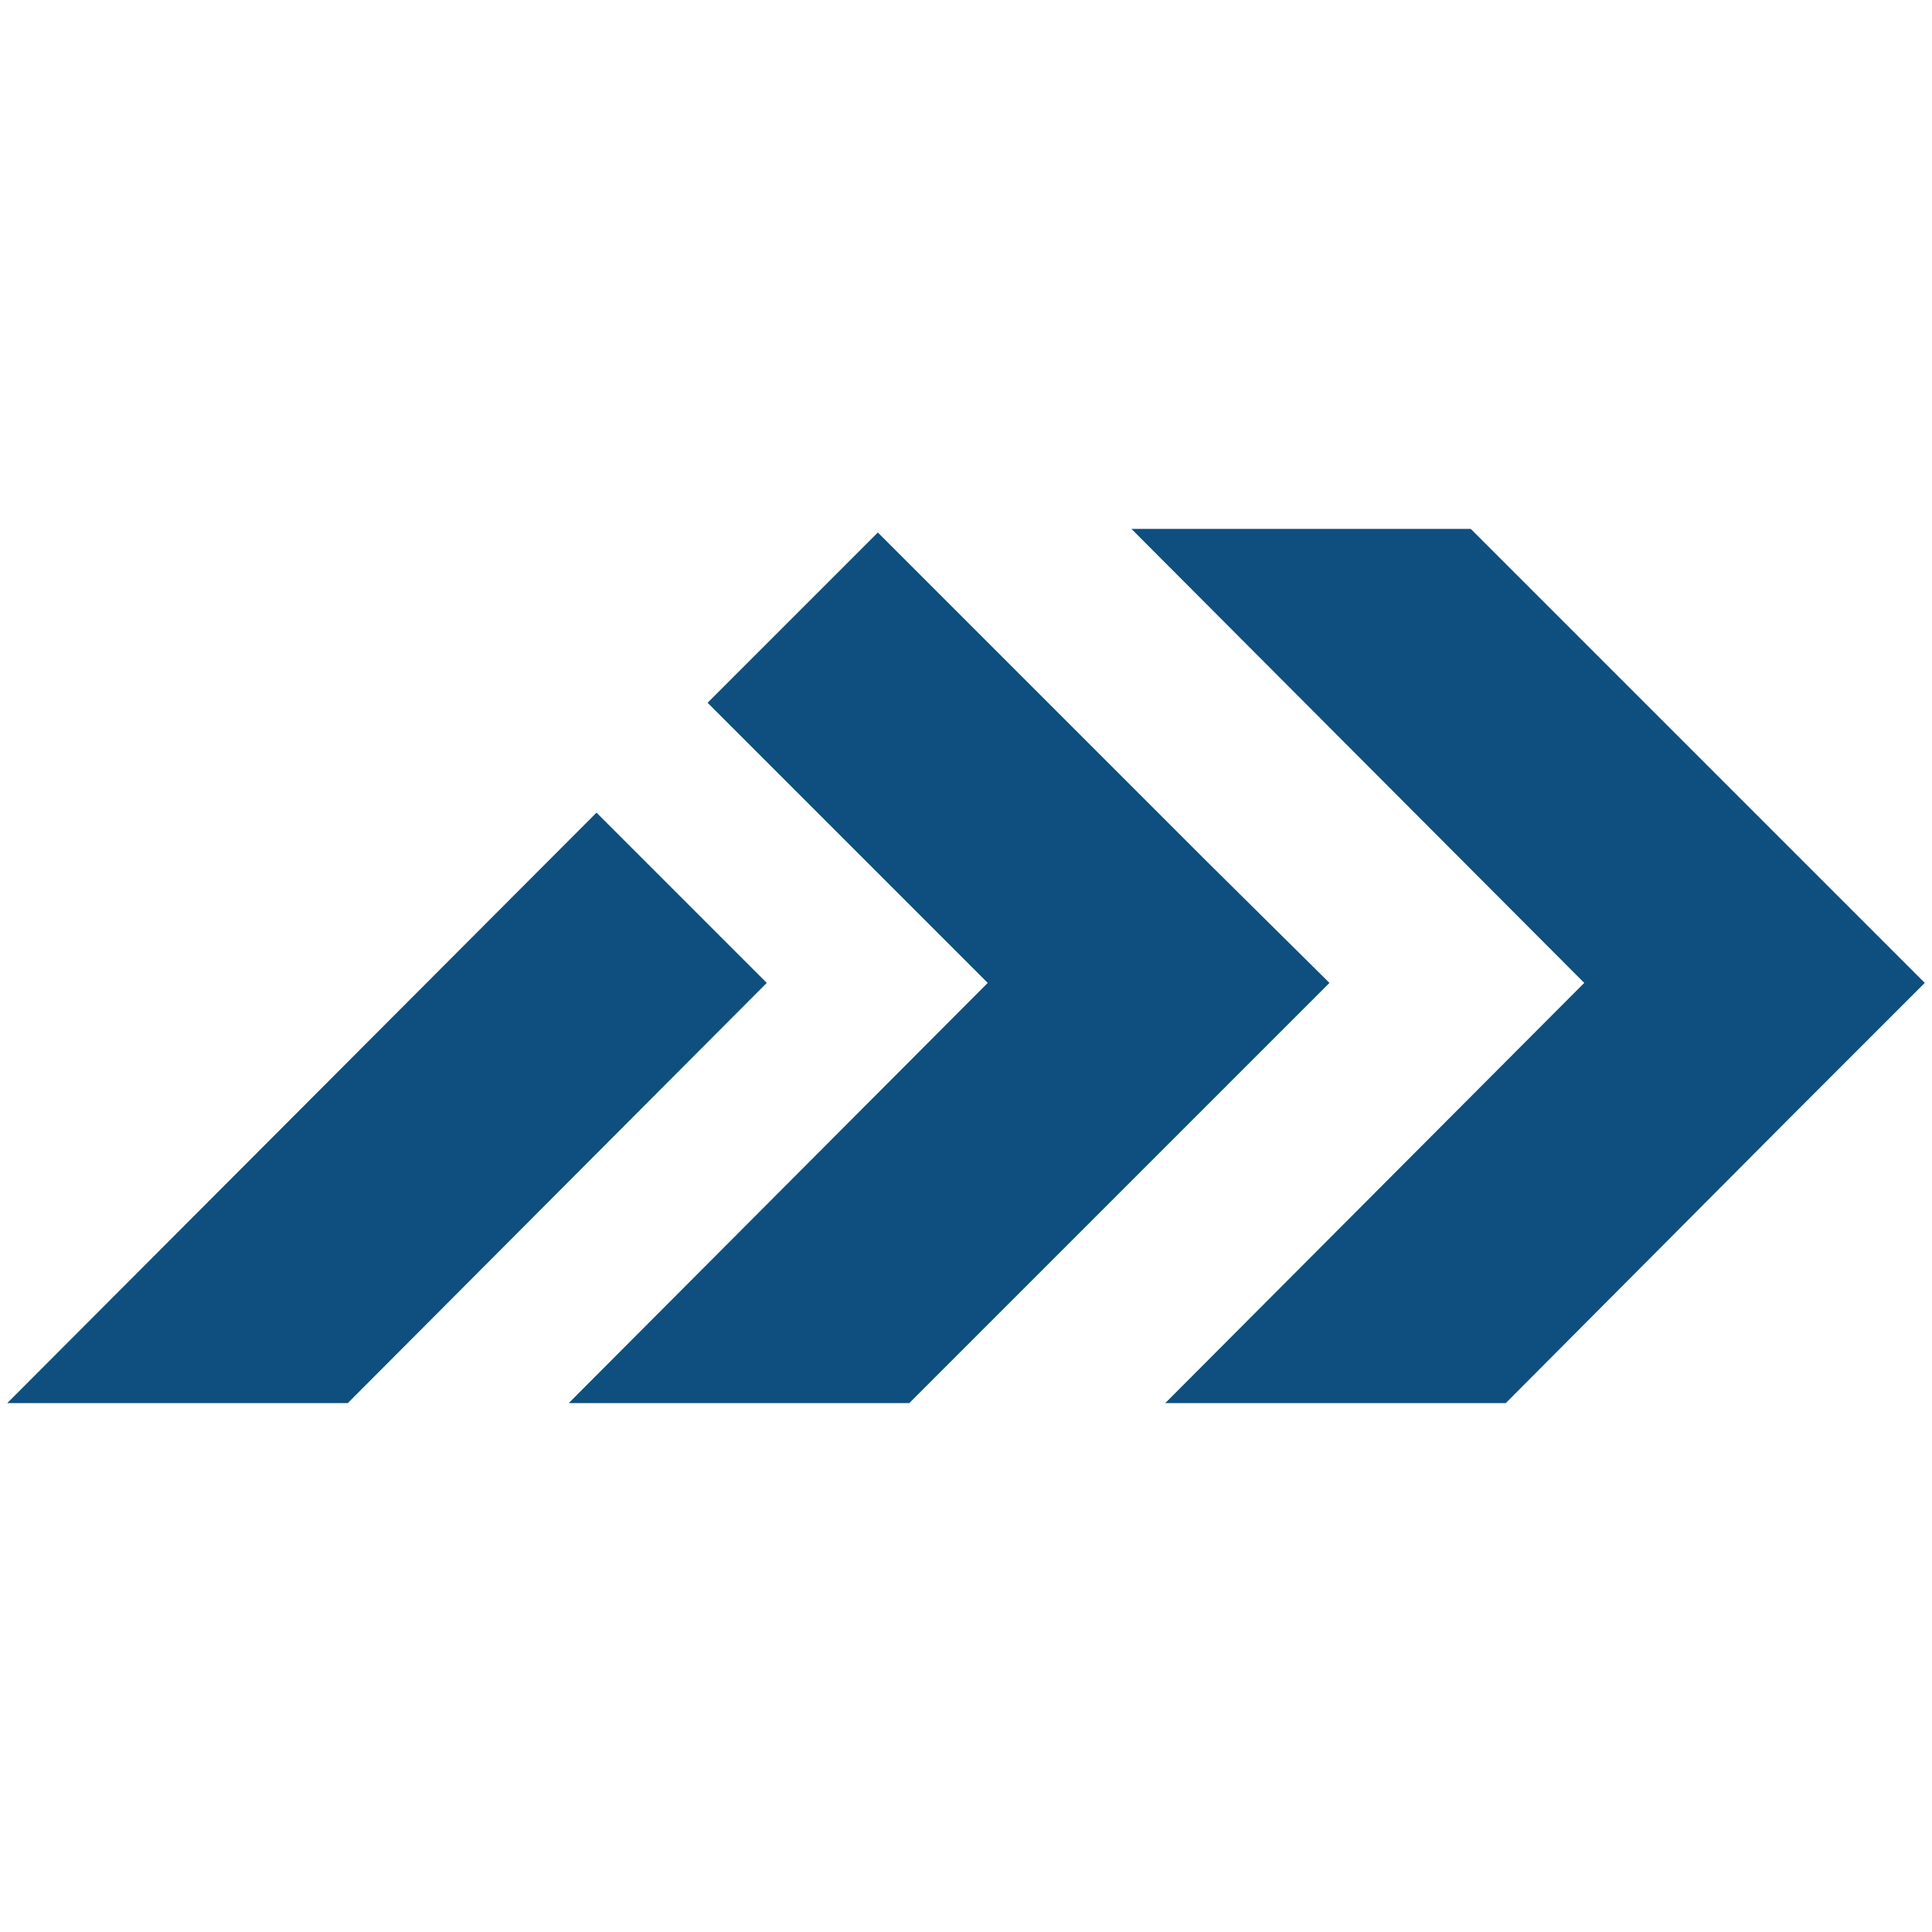 <?xml version="1.0" encoding="UTF-8"?>
<svg id="Capa_2" data-name="Capa 2" xmlns="http://www.w3.org/2000/svg" viewBox="0 0 16 16">
  <defs>
    <style>
      .cls-1 {
        fill: none;
      }

      .cls-2 {
        fill: #0e4f7f;
      }
    </style>
  </defs>
  <g id="Capa_5" data-name="Capa 5">
    <g>
      <rect class="cls-1" width="16" height="16"/>
      <polygon class="cls-2" points="6.35 8.14 4.94 6.73 .06 11.62 2.88 11.62 6.35 8.14"/>
      <polygon class="cls-2" points="9.98 7.12 7.27 4.41 5.86 5.82 8.18 8.14 4.71 11.62 7.53 11.62 9.91 9.24 11.01 8.14 11.01 8.14 9.98 7.12"/>
      <polygon class="cls-2" points="14.53 6.73 12.18 4.38 9.37 4.38 13.12 8.14 9.65 11.62 12.47 11.62 14.84 9.24 15.94 8.14 15.94 8.14 14.53 6.73"/>
    </g>
  </g>
</svg>